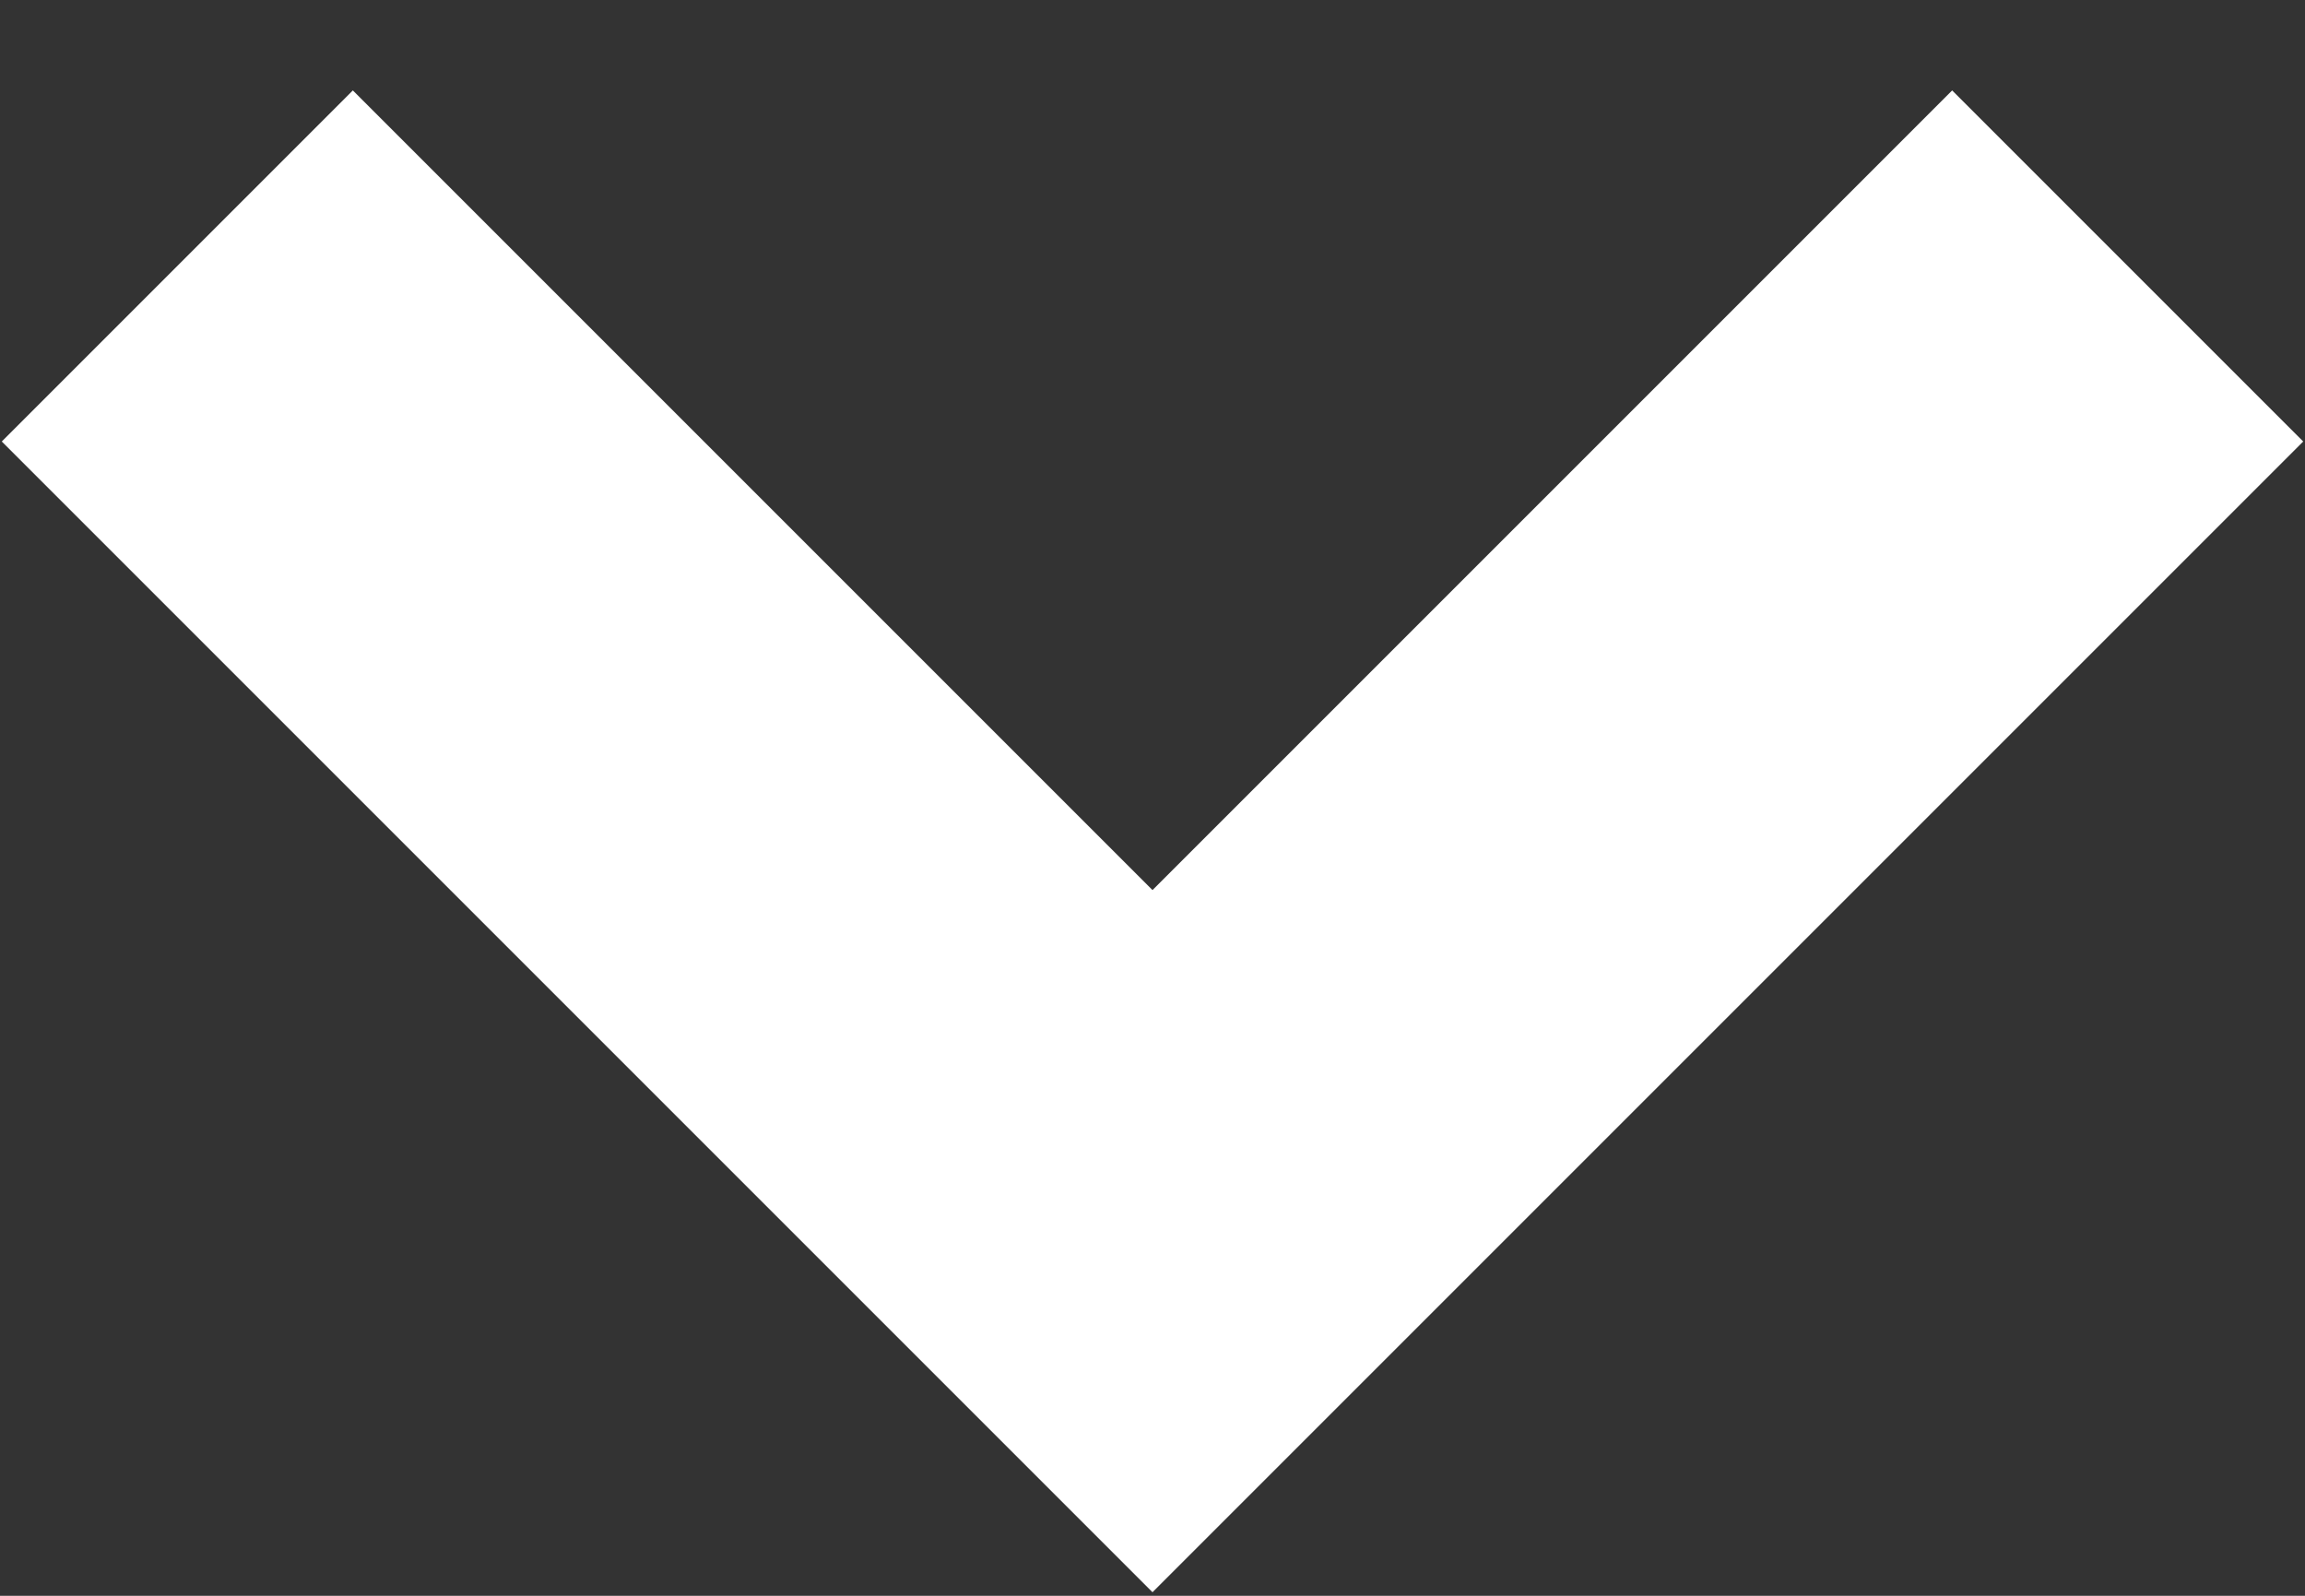 <?xml version="1.0" encoding="UTF-8"?> <svg xmlns="http://www.w3.org/2000/svg" width="13" height="9" viewBox="0 0 13 9" fill="none"><rect x="0" y="0" width="13" height="9" fill="#333333" stroke="none"/> <path fill-rule="evenodd" clip-rule="evenodd" d="M0.01 2.49L1.99 0.51L6.5 5.02L11.01 0.51L12.99 2.49L6.5 8.98L0.01 2.49Z" fill="white"></path> </svg> 